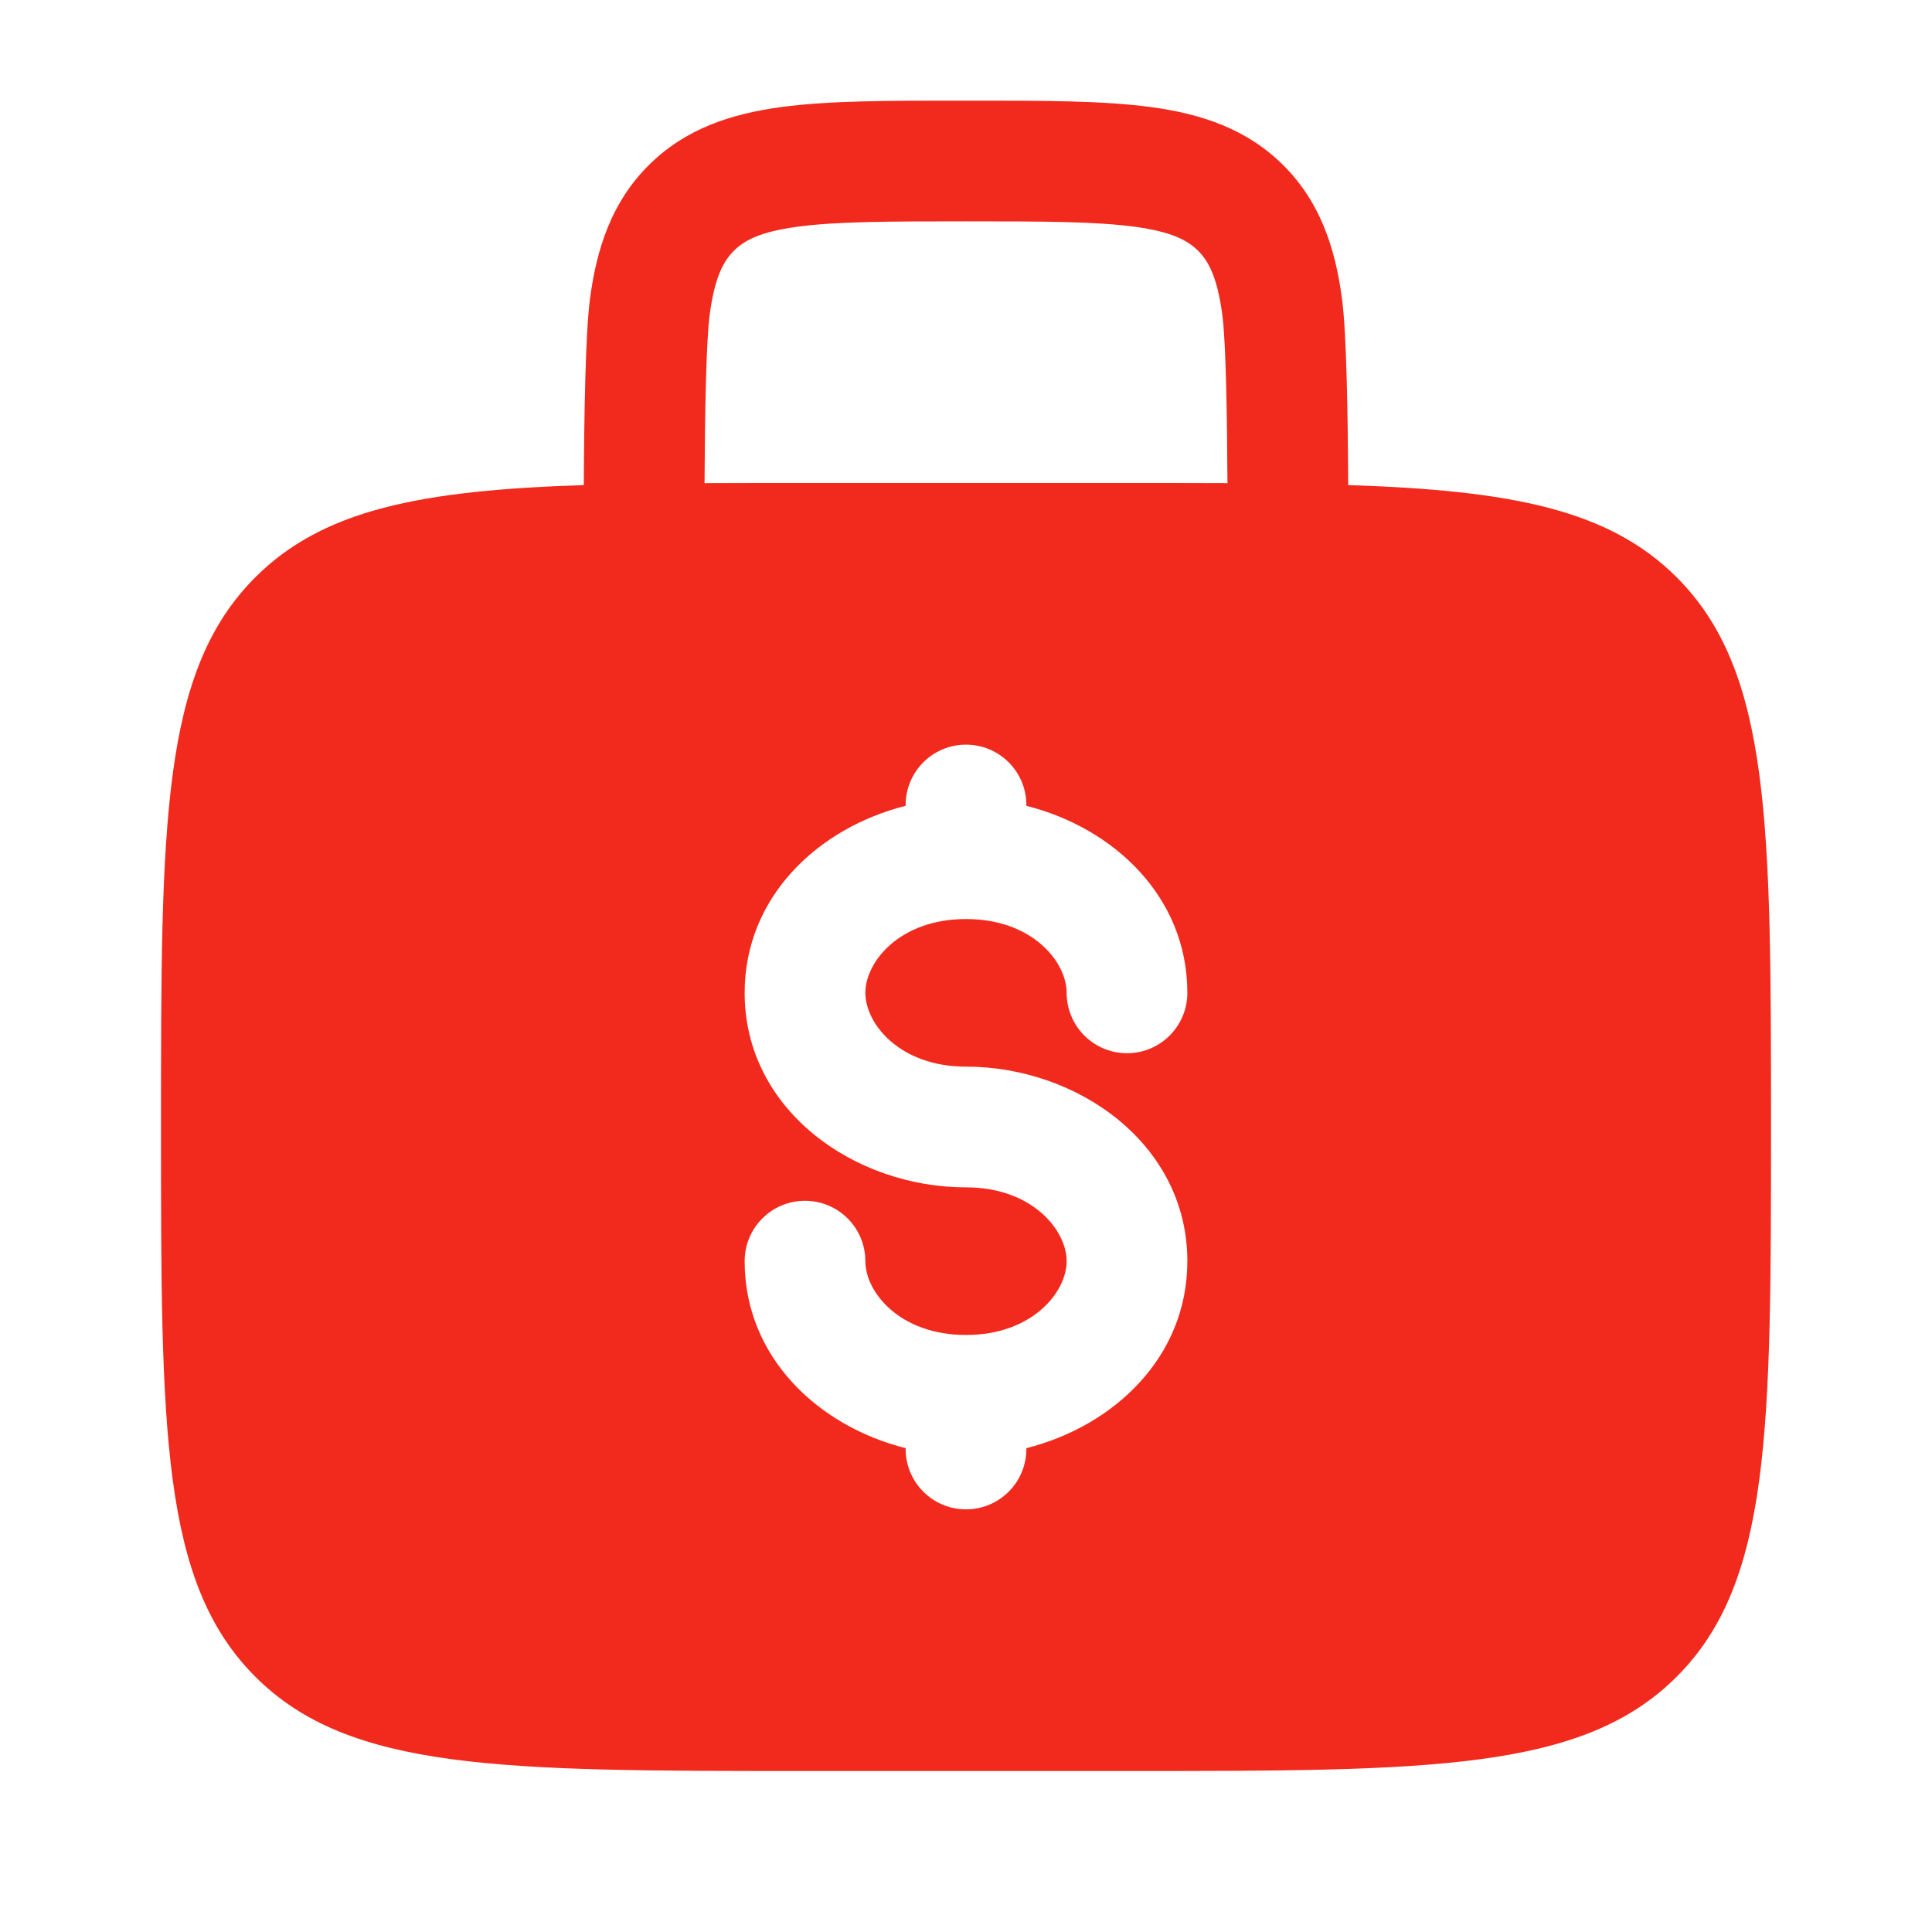 <?xml version="1.0" encoding="UTF-8"?> <svg xmlns="http://www.w3.org/2000/svg" width="42" height="42" viewBox="0 0 42 42" fill="none"><path fill-rule="evenodd" clip-rule="evenodd" d="M21.091 2.188H20.909C19.337 2.187 18.026 2.187 16.985 2.327C15.886 2.475 14.894 2.8 14.097 3.597C13.3 4.394 12.975 5.386 12.827 6.485C12.727 7.231 12.699 9.015 12.691 10.545C9.152 10.661 7.027 11.074 5.55 12.55C3.5 14.601 3.5 17.9 3.5 24.5C3.5 31.1 3.5 34.4 5.55 36.45C7.6 38.5 10.9 38.5 17.5 38.5H24.5C31.1 38.5 34.4 38.5 36.45 36.45C38.5 34.4 38.5 31.1 38.5 24.5C38.5 17.9 38.5 14.601 36.45 12.55C34.973 11.074 32.848 10.661 29.309 10.545C29.301 9.015 29.273 7.231 29.173 6.485C29.025 5.386 28.7 4.394 27.903 3.597C27.106 2.8 26.114 2.475 25.015 2.327C23.974 2.187 22.663 2.187 21.091 2.188ZM26.684 10.503C26.676 9.022 26.651 7.427 26.571 6.834C26.462 6.027 26.275 5.681 26.047 5.453C25.819 5.225 25.473 5.038 24.666 4.929C23.82 4.815 22.687 4.812 21 4.812C19.313 4.812 18.18 4.815 17.334 4.929C16.527 5.038 16.181 5.225 15.953 5.453C15.725 5.681 15.537 6.027 15.429 6.834C15.349 7.427 15.324 9.022 15.316 10.503C16.001 10.5 16.728 10.5 17.5 10.5H24.5C25.272 10.5 25.999 10.5 26.684 10.503ZM21 16.188C21.725 16.188 22.312 16.775 22.312 17.5V17.518C24.218 17.998 25.812 19.5 25.812 21.583C25.812 22.308 25.225 22.896 24.5 22.896C23.775 22.896 23.188 22.308 23.188 21.583C23.188 20.911 22.442 19.979 21 19.979C19.558 19.979 18.812 20.911 18.812 21.583C18.812 22.255 19.558 23.188 21 23.188C23.424 23.188 25.812 24.867 25.812 27.417C25.812 29.5 24.218 31.002 22.312 31.482V31.5C22.312 32.225 21.725 32.812 21 32.812C20.275 32.812 19.688 32.225 19.688 31.5V31.482C17.782 31.002 16.188 29.5 16.188 27.417C16.188 26.692 16.775 26.104 17.5 26.104C18.225 26.104 18.812 26.692 18.812 27.417C18.812 28.089 19.558 29.021 21 29.021C22.442 29.021 23.188 28.089 23.188 27.417C23.188 26.745 22.442 25.812 21 25.812C18.576 25.812 16.188 24.133 16.188 21.583C16.188 19.5 17.782 17.998 19.688 17.518V17.5C19.688 16.775 20.275 16.188 21 16.188Z" fill="#F22A1D"></path></svg> 
